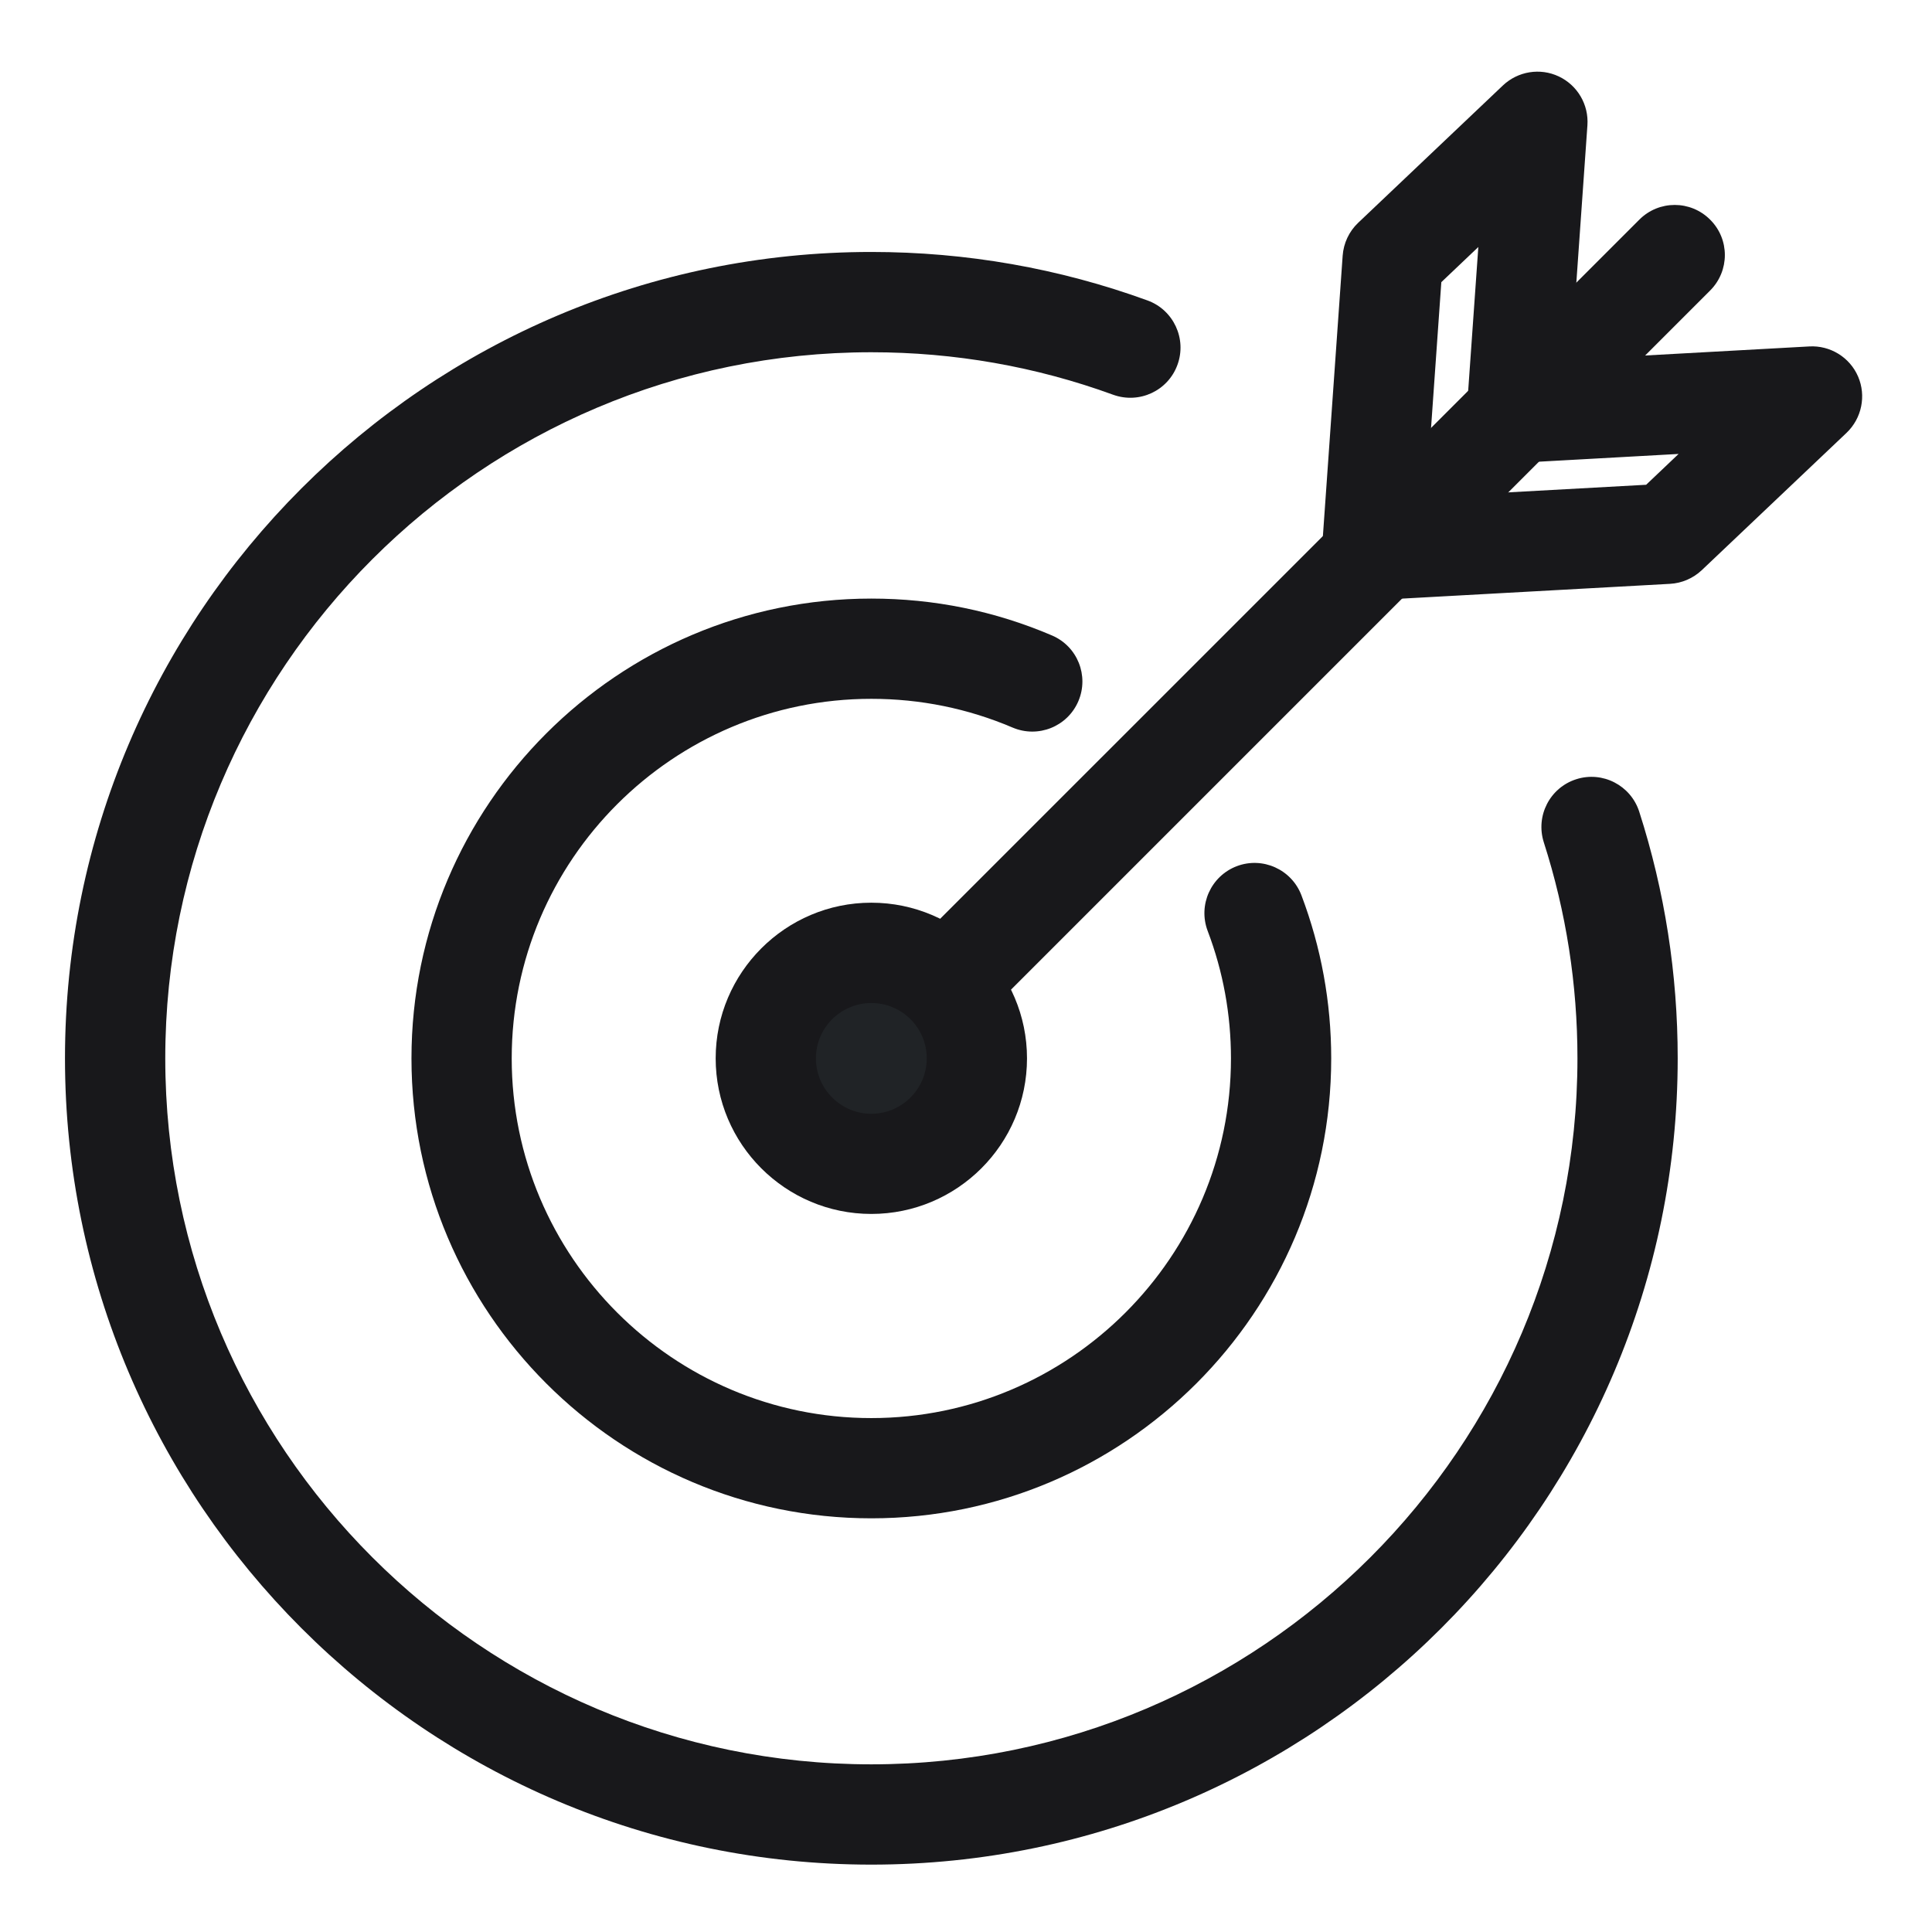 <svg xmlns="http://www.w3.org/2000/svg" xmlns:xlink="http://www.w3.org/1999/xlink" width="2000" zoomAndPan="magnify" viewBox="0 0 1500 1500" height="2000" preserveAspectRatio="xMidYMid meet" version="1.0"><defs><clipPath id="57720269cc"><path d="M 50.758 195 L 1303 195 L 1303 1448 L 50.758 1448 Z M 50.758 195 " clip-rule="nonzero"/></clipPath></defs><g clip-path="url(#57720269cc)"><path fill="#18181b" d="M 676.488 1447.691 C 331.328 1447.691 50.453 1166.82 50.453 821.656 C 50.453 476.496 331.328 195.621 676.488 195.621 C 750.152 195.621 822.316 208.289 890.941 233.277 C 911.133 240.625 921.562 263.059 914.18 283.215 C 906.863 303.406 884.57 313.801 864.273 306.488 C 804.223 284.578 741.055 273.484 676.488 273.484 C 374.23 273.484 128.316 519.363 128.316 821.656 C 128.316 1123.914 374.23 1369.828 676.488 1369.828 C 978.816 1369.828 1224.73 1123.914 1224.73 821.656 C 1224.73 764.367 1215.945 707.992 1198.621 654.027 C 1192.043 633.449 1203.312 611.543 1223.785 605 C 1244.152 598.453 1266.129 609.688 1272.707 630.23 C 1292.516 691.824 1302.559 756.355 1302.559 821.656 C 1302.559 1166.82 1021.719 1447.691 676.488 1447.691 " fill-opacity="1" fill-rule="nonzero"/></g><path fill="#18181b" d="M 676.488 1178.82 C 479.637 1178.82 319.465 1018.684 319.465 821.727 C 319.465 624.875 479.637 464.738 676.488 464.738 C 725.168 464.738 772.34 474.359 816.75 493.363 C 836.523 501.797 845.691 524.613 837.223 544.422 C 828.754 564.195 805.938 573.293 786.129 564.859 C 751.484 550.09 714.562 542.566 676.488 542.566 C 522.543 542.566 397.293 667.746 397.293 821.727 C 397.293 975.672 522.543 1100.992 676.488 1100.992 C 830.434 1100.992 955.719 975.672 955.719 821.727 C 955.719 787.676 949.629 754.289 937.625 722.758 C 930.031 702.602 940.145 680.168 960.23 672.504 C 980.285 664.875 1002.785 675.023 1010.418 695.078 C 1025.742 735.566 1033.547 778.191 1033.547 821.727 C 1033.547 1018.684 873.375 1178.82 676.488 1178.82 " fill-opacity="1" fill-rule="nonzero"/><path fill="#18181b" d="M 676.488 860.641 C 666.551 860.641 656.574 856.898 648.98 849.27 C 633.758 834.047 633.758 809.41 648.98 794.289 L 1272.742 170.562 C 1287.93 155.305 1312.566 155.305 1327.758 170.562 C 1342.98 185.684 1342.98 210.285 1327.758 225.543 L 704.031 849.27 C 696.402 856.898 686.461 860.641 676.488 860.641 " fill-opacity="1" fill-rule="nonzero"/><path fill="#18181b" d="M 1119.043 219.066 L 1107.285 385.785 L 1278.062 376.371 L 1303.258 352.438 L 1179.863 359.293 C 1168.805 359.996 1157.852 355.691 1149.977 347.746 C 1142.176 339.801 1138.148 328.777 1138.887 317.613 L 1147.773 191.77 Z M 1294.477 414.449 L 1294.648 414.449 Z M 1065.359 466.066 C 1054.965 466.066 1044.957 461.902 1037.645 454.379 C 1029.805 446.434 1025.742 435.551 1026.516 424.387 L 1042.438 198.523 C 1043.137 188.832 1047.406 179.699 1054.477 172.977 L 1166.848 66.348 C 1178.5 55.324 1195.719 52.488 1210.242 59.348 C 1224.766 66.207 1233.582 81.254 1232.465 97.281 L 1219.656 279.191 L 1404.711 268.973 C 1420.809 268.027 1436.137 277.301 1442.613 292.348 C 1449.051 307.293 1445.48 324.754 1433.652 336.059 L 1321.281 442.656 C 1314.562 448.988 1305.848 452.77 1296.609 453.293 L 1067.492 465.926 L 1065.359 466.066 " fill-opacity="1" fill-rule="nonzero"/><path fill="#202326" d="M 758.414 821.762 C 758.414 776.582 721.738 739.871 676.488 739.871 C 631.238 739.871 594.562 776.582 594.562 821.762 C 594.562 866.977 631.238 903.688 676.488 903.688 C 721.738 903.688 758.414 866.977 758.414 821.762 " fill-opacity="1" fill-rule="nonzero"/><path fill="#18181b" d="M 676.488 778.754 C 652.797 778.754 633.477 797.93 633.477 821.691 C 633.477 845.418 652.797 864.738 676.488 864.738 C 700.215 864.738 719.531 845.418 719.531 821.691 C 719.531 797.93 700.215 778.754 676.488 778.754 Z M 676.488 942.496 C 609.855 942.496 555.648 888.359 555.648 821.691 C 555.648 755.129 609.855 700.852 676.488 700.852 C 743.156 700.852 797.363 755.129 797.363 821.691 C 797.363 888.359 743.156 942.496 676.488 942.496 " fill-opacity="1" fill-rule="nonzero"/></svg>